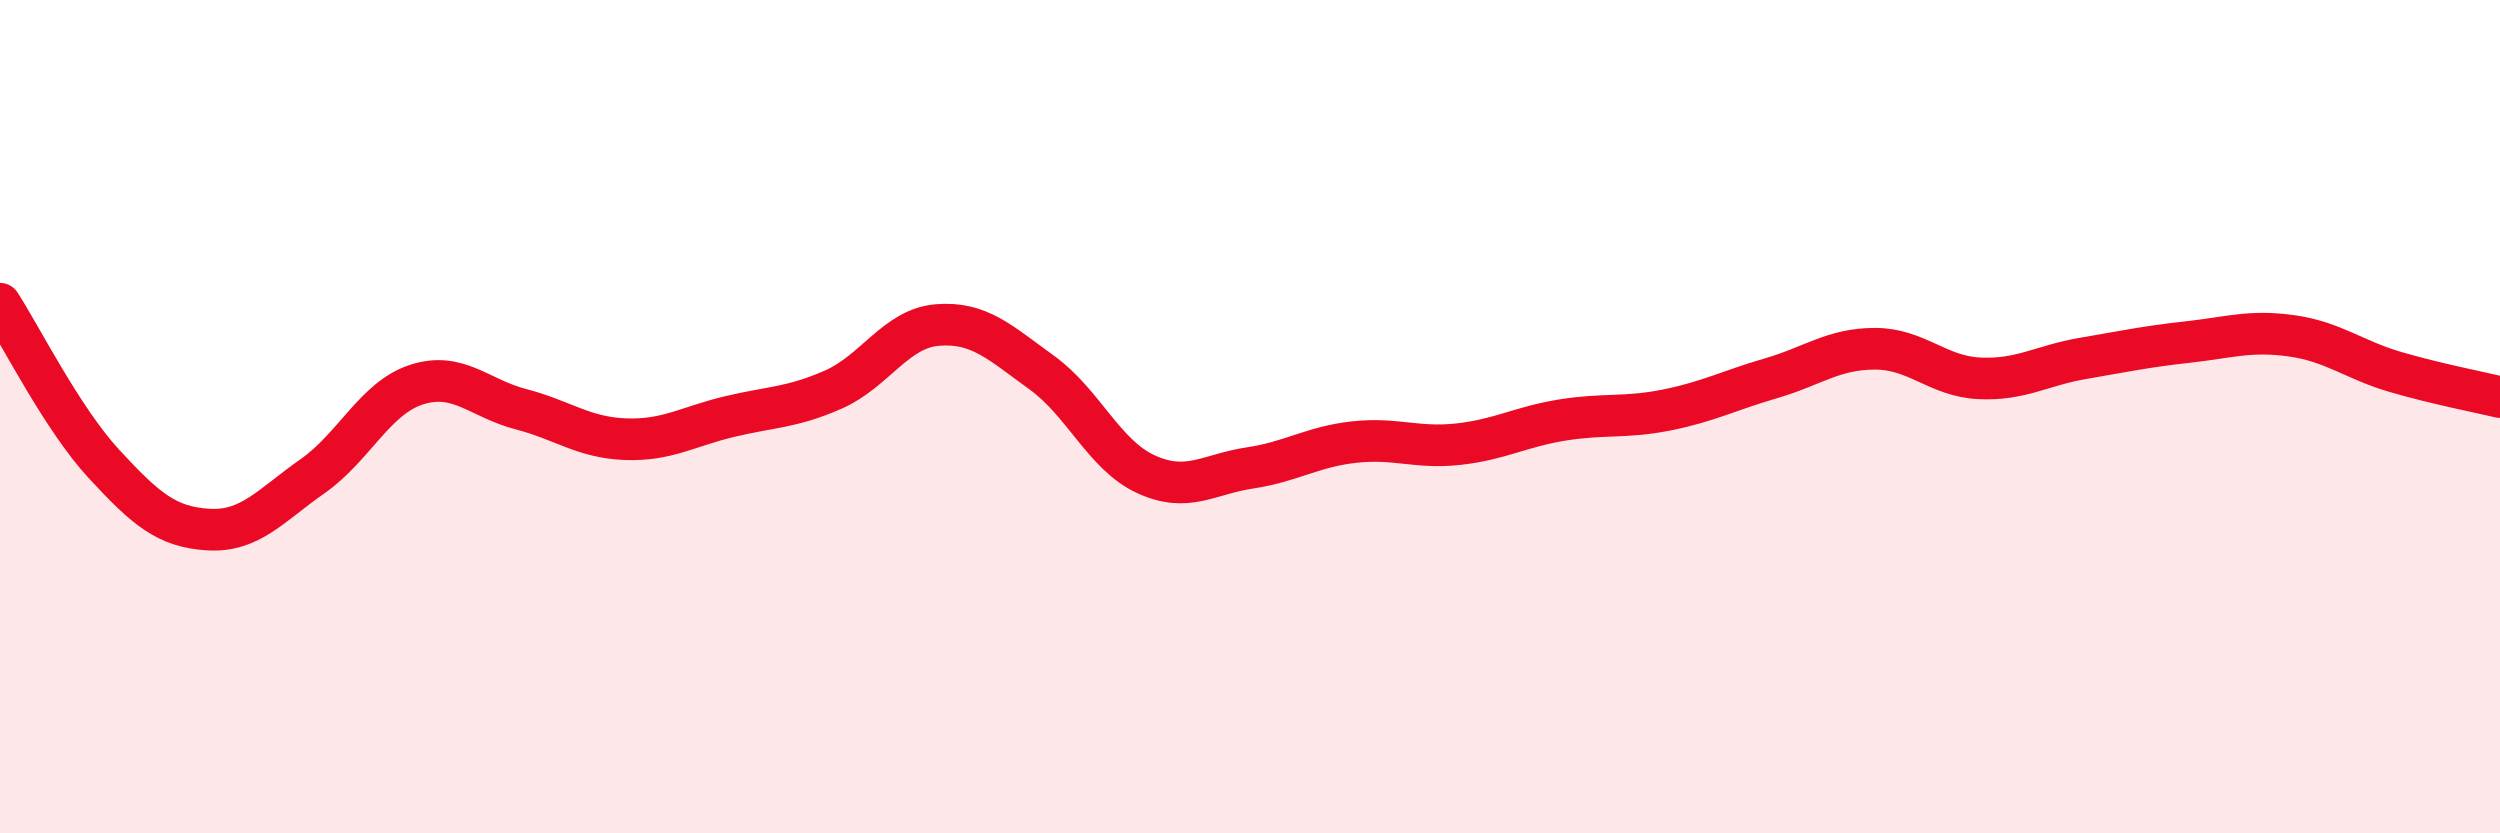 
    <svg width="60" height="20" viewBox="0 0 60 20" xmlns="http://www.w3.org/2000/svg">
      <path
        d="M 0,7.29 C 0.5,8.06 1.5,10.06 2.5,11.14 C 3.5,12.22 4,12.65 5,12.71 C 6,12.77 6.5,12.13 7.5,11.43 C 8.5,10.73 9,9.55 10,9.23 C 11,8.91 11.5,9.56 12.5,9.82 C 13.5,10.08 14,10.5 15,10.54 C 16,10.58 16.5,10.24 17.5,10 C 18.5,9.76 19,9.79 20,9.35 C 21,8.91 21.5,7.88 22.5,7.8 C 23.5,7.72 24,8.22 25,8.94 C 26,9.66 26.5,10.92 27.5,11.38 C 28.5,11.84 29,11.38 30,11.23 C 31,11.08 31.5,10.72 32.5,10.61 C 33.5,10.5 34,10.77 35,10.66 C 36,10.55 36.5,10.24 37.5,10.08 C 38.5,9.92 39,10.04 40,9.84 C 41,9.64 41.5,9.37 42.5,9.08 C 43.5,8.79 44,8.37 45,8.37 C 46,8.37 46.5,9.03 47.5,9.08 C 48.5,9.13 49,8.77 50,8.6 C 51,8.43 51.5,8.32 52.5,8.21 C 53.5,8.1 54,7.92 55,8.06 C 56,8.2 56.5,8.64 57.5,8.93 C 58.5,9.22 59.5,9.41 60,9.53L60 20L0 20Z"
        fill="#EB0A25"
        opacity="0.1"
        stroke-linecap="round"
        stroke-linejoin="round"
      />
      <path
        d="M 0,7.29 C 0.5,8.06 1.5,10.06 2.5,11.14 C 3.5,12.22 4,12.65 5,12.71 C 6,12.77 6.5,12.13 7.5,11.43 C 8.5,10.73 9,9.55 10,9.23 C 11,8.91 11.5,9.56 12.5,9.82 C 13.5,10.08 14,10.5 15,10.54 C 16,10.58 16.5,10.24 17.5,10 C 18.5,9.76 19,9.79 20,9.35 C 21,8.91 21.5,7.88 22.5,7.8 C 23.5,7.72 24,8.22 25,8.94 C 26,9.66 26.5,10.92 27.5,11.38 C 28.5,11.84 29,11.38 30,11.23 C 31,11.08 31.5,10.72 32.5,10.61 C 33.5,10.5 34,10.77 35,10.66 C 36,10.55 36.5,10.24 37.5,10.08 C 38.5,9.92 39,10.04 40,9.84 C 41,9.64 41.5,9.37 42.5,9.08 C 43.5,8.79 44,8.37 45,8.37 C 46,8.37 46.5,9.03 47.5,9.08 C 48.5,9.13 49,8.77 50,8.6 C 51,8.43 51.5,8.32 52.5,8.21 C 53.5,8.1 54,7.92 55,8.06 C 56,8.2 56.5,8.64 57.5,8.93 C 58.5,9.22 59.5,9.41 60,9.53"
        stroke="#EB0A25"
        stroke-width="1"
        fill="none"
        stroke-linecap="round"
        stroke-linejoin="round"
      />
    </svg>
  